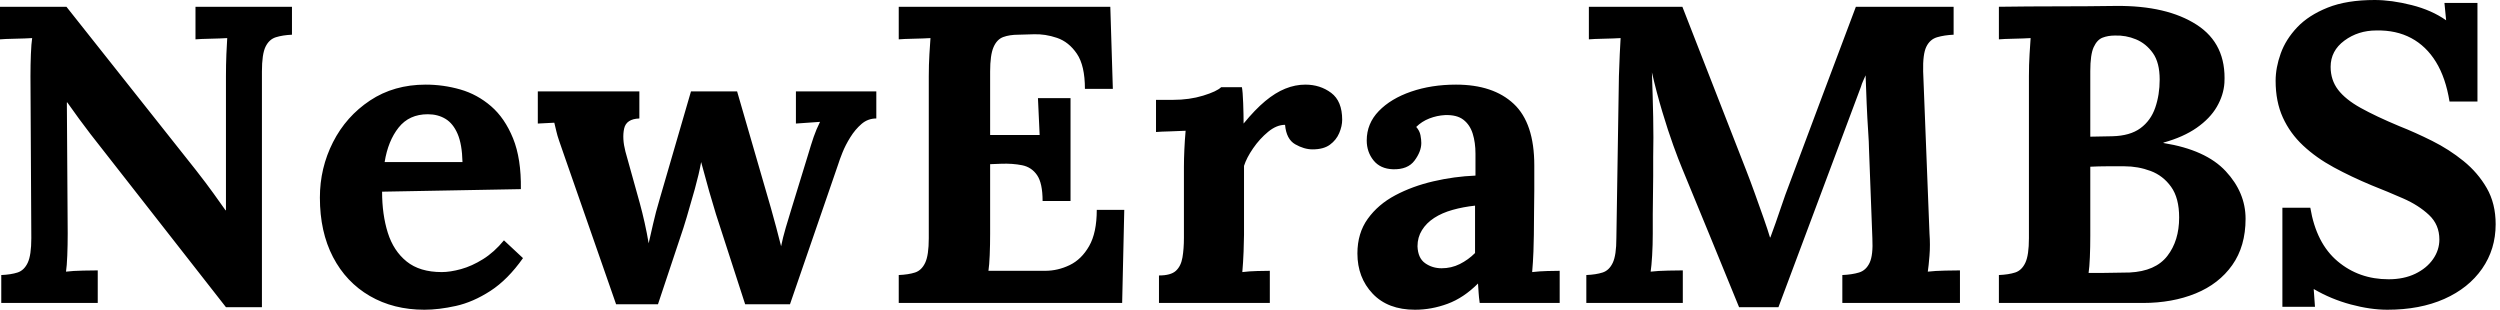 <svg baseProfile="full" height="28" version="1.1" viewBox="0 0 226 28" width="226" xmlns="http://www.w3.org/2000/svg" xmlns:ev="http://www.w3.org/2001/xml-events" xmlns:xlink="http://www.w3.org/1999/xlink"><defs /><g><path d="M22.262 27.77 10.022 12.126Q9.525 11.475 8.989 10.749Q8.454 10.022 7.918 9.257H7.88L7.956 21.115Q7.956 22.148 7.918 23.104Q7.88 24.06 7.803 24.557Q8.415 24.481 9.352 24.462Q10.29 24.443 10.672 24.443V27.388H1.951V24.863Q2.831 24.825 3.423 24.634Q4.016 24.443 4.342 23.754Q4.667 23.066 4.667 21.536L4.59 6.885Q4.59 5.852 4.628 4.896Q4.667 3.94 4.743 3.443Q4.131 3.481 3.194 3.5Q2.257 3.519 1.836 3.557V0.612H7.842L19.546 15.377Q20.503 16.601 21.134 17.481Q21.765 18.361 22.224 19.011H22.262V6.885Q22.262 5.852 22.301 4.896Q22.339 3.94 22.377 3.443Q21.765 3.481 20.847 3.5Q19.929 3.519 19.508 3.557V0.612H28.23V3.137Q27.388 3.175 26.776 3.366Q26.164 3.557 25.839 4.227Q25.514 4.896 25.514 6.464V27.77Z M40.202 28.0Q37.41 28.0 35.268 26.757Q33.126 25.514 31.94 23.238Q30.754 20.962 30.754 17.863Q30.754 15.186 31.94 12.852Q33.126 10.519 35.287 9.085Q37.448 7.65 40.317 7.65Q41.923 7.65 43.454 8.09Q44.984 8.53 46.227 9.601Q47.47 10.672 48.216 12.508Q48.962 14.344 48.923 17.098L36.377 17.328Q36.377 19.393 36.893 21.038Q37.41 22.683 38.596 23.639Q39.781 24.596 41.77 24.596Q42.536 24.596 43.511 24.328Q44.486 24.06 45.5 23.429Q46.514 22.798 47.393 21.727L49.115 23.333Q47.738 25.284 46.169 26.298Q44.601 27.311 43.052 27.656Q41.503 28.0 40.202 28.0ZM36.607 14.65H43.645Q43.607 13.044 43.205 12.107Q42.803 11.169 42.115 10.749Q41.426 10.328 40.508 10.328Q38.825 10.328 37.869 11.533Q36.913 12.738 36.607 14.65Z M57.53 27.503 52.902 14.23Q52.557 13.235 52.385 12.738Q52.213 12.24 52.137 11.896Q52.06 11.552 51.945 11.093L50.454 11.169V8.262H59.634V10.71Q58.448 10.749 58.257 11.628Q58.066 12.508 58.372 13.694L59.672 18.361Q59.902 19.202 60.112 20.139Q60.322 21.077 60.475 21.995Q60.667 21.191 60.877 20.235Q61.087 19.279 61.508 17.863L64.301 8.262H68.47L71.53 18.82Q71.76 19.623 72.008 20.56Q72.257 21.497 72.448 22.262Q72.601 21.497 72.869 20.579Q73.137 19.661 73.366 18.934L74.858 14.077Q75.164 13.044 75.393 12.374Q75.623 11.705 75.967 11.016L73.787 11.169V8.262H81.055V10.71Q80.29 10.71 79.716 11.208Q79.142 11.705 78.702 12.413Q78.262 13.12 77.995 13.79Q77.727 14.459 77.612 14.842L73.251 27.503H69.197L66.557 19.355Q66.443 18.934 66.194 18.131Q65.945 17.328 65.697 16.391Q65.448 15.454 65.219 14.65Q65.027 15.721 64.645 17.098Q64.262 18.475 63.918 19.623Q63.574 20.77 63.421 21.191L61.317 27.503Z M96.087 18.169Q96.087 16.563 95.59 15.836Q95.093 15.109 94.232 14.937Q93.372 14.765 92.339 14.803L91.344 14.842V21.115Q91.344 22.148 91.306 23.066Q91.268 23.984 91.191 24.481H96.317Q97.464 24.481 98.536 23.964Q99.607 23.448 100.295 22.243Q100.984 21.038 100.984 18.973H103.47L103.279 27.388H83.082V24.863Q83.962 24.825 84.555 24.634Q85.148 24.443 85.473 23.754Q85.798 23.066 85.798 21.536V6.885Q85.798 5.852 85.855 4.896Q85.913 3.94 85.951 3.443Q85.339 3.481 84.421 3.5Q83.503 3.519 83.082 3.557V0.612H102.208L102.437 8.033H99.913Q99.913 5.929 99.186 4.858Q98.459 3.787 97.388 3.423Q96.317 3.06 95.284 3.098L93.907 3.137Q93.104 3.137 92.53 3.347Q91.956 3.557 91.65 4.265Q91.344 4.973 91.344 6.464V12.202H95.82L95.667 8.874H98.612V18.169Z M106.607 24.902Q107.678 24.902 108.137 24.481Q108.596 24.06 108.73 23.276Q108.863 22.492 108.863 21.497V15.071Q108.863 14.383 108.902 13.522Q108.94 12.661 109.016 11.82Q108.404 11.858 107.582 11.877Q106.76 11.896 106.339 11.934V9.027H107.869Q109.361 9.027 110.604 8.645Q111.847 8.262 112.23 7.88H114.104Q114.18 8.262 114.219 9.314Q114.257 10.366 114.257 11.169Q115.29 9.907 116.208 9.142Q117.126 8.377 118.025 8.014Q118.923 7.65 119.842 7.65Q121.18 7.65 122.175 8.396Q123.169 9.142 123.169 10.825Q123.169 11.399 122.902 12.03Q122.634 12.661 122.06 13.082Q121.486 13.503 120.492 13.503Q119.727 13.503 118.923 13.044Q118.12 12.585 118.005 11.284Q117.24 11.284 116.475 11.915Q115.71 12.546 115.117 13.407Q114.525 14.268 114.295 14.995V21.23Q114.295 21.765 114.257 22.74Q114.219 23.716 114.142 24.596Q114.754 24.519 115.5 24.5Q116.246 24.481 116.628 24.481V27.388H106.607Z M135.601 27.388Q135.525 26.852 135.505 26.489Q135.486 26.126 135.448 25.628Q134.148 26.929 132.694 27.464Q131.24 28.0 129.749 28.0Q127.301 28.0 125.923 26.546Q124.546 25.093 124.546 22.913Q124.546 21.077 125.484 19.776Q126.421 18.475 127.97 17.653Q129.519 16.831 131.413 16.391Q133.306 15.951 135.219 15.874V13.885Q135.219 12.891 134.97 12.087Q134.721 11.284 134.128 10.825Q133.536 10.366 132.464 10.404Q131.738 10.443 131.049 10.71Q130.361 10.978 129.863 11.475Q130.169 11.82 130.246 12.221Q130.322 12.623 130.322 12.929Q130.322 13.694 129.71 14.516Q129.098 15.339 127.76 15.301Q126.612 15.262 126.0 14.497Q125.388 13.732 125.388 12.699Q125.388 11.169 126.478 10.041Q127.568 8.913 129.404 8.281Q131.24 7.65 133.459 7.65Q136.825 7.65 138.68 9.391Q140.536 11.131 140.536 14.956Q140.536 16.257 140.536 17.175Q140.536 18.093 140.516 19.011Q140.497 19.929 140.497 21.23Q140.497 21.765 140.459 22.74Q140.421 23.716 140.344 24.596Q140.995 24.519 141.721 24.5Q142.448 24.481 142.831 24.481V27.388ZM135.18 18.59Q134.109 18.705 133.153 18.973Q132.197 19.24 131.489 19.699Q130.781 20.158 130.38 20.809Q129.978 21.459 129.978 22.262Q130.016 23.333 130.667 23.792Q131.317 24.251 132.158 24.251Q133.038 24.251 133.803 23.869Q134.568 23.486 135.18 22.874Q135.18 22.492 135.18 22.128Q135.18 21.765 135.18 21.383Q135.18 20.694 135.18 19.986Q135.18 19.279 135.18 18.59Z M159.049 27.77Q157.749 24.596 156.467 21.459Q155.186 18.322 153.885 15.186Q153.579 14.459 153.101 13.139Q152.623 11.82 152.107 10.098Q151.59 8.377 151.169 6.541Q151.246 8.683 151.284 10.577Q151.322 12.47 151.284 14.191Q151.284 15.033 151.284 15.913Q151.284 16.792 151.265 17.653Q151.246 18.514 151.246 19.374Q151.246 20.235 151.246 21.115Q151.246 22.148 151.189 23.104Q151.131 24.06 151.055 24.557Q151.705 24.481 152.642 24.462Q153.579 24.443 153.962 24.443V27.388H145.24V24.863Q146.12 24.825 146.713 24.634Q147.306 24.443 147.631 23.754Q147.956 23.066 147.956 21.536L148.186 6.885Q148.224 5.852 148.262 4.896Q148.301 3.94 148.339 3.443Q147.727 3.481 146.809 3.5Q145.891 3.519 145.47 3.557V0.612H153.923L159.699 15.415Q160.044 16.295 160.464 17.462Q160.885 18.628 161.268 19.719Q161.65 20.809 161.842 21.459H161.88Q162.377 20.12 162.798 18.858Q163.219 17.596 163.678 16.41Q165.169 12.432 166.642 8.492Q168.115 4.552 169.607 0.612H178.443V3.137Q177.601 3.175 176.951 3.366Q176.301 3.557 175.975 4.227Q175.65 4.896 175.689 6.464L176.262 21.115Q176.339 22.148 176.262 23.104Q176.186 24.06 176.109 24.557Q176.76 24.481 177.697 24.462Q178.634 24.443 179.016 24.443V27.388H168.383V24.863Q169.262 24.825 169.893 24.634Q170.525 24.443 170.85 23.754Q171.175 23.066 171.098 21.536L170.792 13.426Q170.792 12.967 170.716 11.839Q170.639 10.71 170.582 9.352Q170.525 7.995 170.486 6.809Q170.372 7.077 170.257 7.325Q170.142 7.574 170.066 7.842L162.607 27.77Z M182.536 27.388V24.863Q183.415 24.825 184.008 24.634Q184.601 24.443 184.926 23.754Q185.251 23.066 185.251 21.536V6.885Q185.251 5.852 185.309 4.896Q185.366 3.94 185.404 3.443Q184.792 3.481 183.874 3.5Q182.956 3.519 182.536 3.557V0.612Q185.175 0.574 187.833 0.574Q190.492 0.574 193.131 0.536Q197.721 0.497 200.418 2.238Q203.115 3.978 202.923 7.497Q202.847 8.607 202.235 9.658Q201.623 10.71 200.418 11.552Q199.213 12.393 197.415 12.891V12.929Q201.24 13.541 203.038 15.473Q204.836 17.404 204.836 19.776Q204.836 22.262 203.631 23.964Q202.426 25.667 200.322 26.527Q198.219 27.388 195.541 27.388ZM190.645 24.672Q191.333 24.672 191.945 24.672Q192.557 24.672 193.169 24.653Q193.781 24.634 194.355 24.634Q196.689 24.519 197.76 23.142Q198.831 21.765 198.831 19.661Q198.831 17.902 198.104 16.888Q197.377 15.874 196.249 15.454Q195.12 15.033 193.896 15.033Q192.94 15.033 192.251 15.033Q191.563 15.033 190.798 15.071V21.306Q190.798 22.339 190.76 23.257Q190.721 24.175 190.645 24.672ZM190.798 12.355 192.787 12.317Q194.393 12.279 195.331 11.59Q196.268 10.902 196.669 9.735Q197.071 8.568 197.071 7.191Q197.071 5.661 196.459 4.801Q195.847 3.94 194.929 3.557Q194.011 3.175 193.016 3.213Q192.404 3.213 191.907 3.404Q191.41 3.596 191.104 4.265Q190.798 4.934 190.798 6.426Z M223.273 9.18Q222.929 7.038 222.049 5.604Q221.169 4.169 219.811 3.443Q218.454 2.716 216.656 2.754Q215.011 2.754 213.768 3.672Q212.525 4.59 212.525 6.044Q212.525 7.23 213.194 8.109Q213.863 8.989 215.24 9.754Q216.617 10.519 218.721 11.399Q220.175 11.973 221.705 12.738Q223.235 13.503 224.536 14.555Q225.836 15.607 226.639 17.003Q227.443 18.399 227.443 20.273Q227.443 22.53 226.219 24.29Q224.995 26.049 222.795 27.025Q220.596 28.0 217.65 28.0Q216.12 28.0 214.342 27.522Q212.563 27.044 210.995 26.126L211.109 27.732H208.164V18.781H210.689Q211.224 21.995 213.156 23.62Q215.087 25.246 217.765 25.246Q219.142 25.246 220.175 24.749Q221.208 24.251 221.781 23.429Q222.355 22.607 222.355 21.65Q222.355 20.311 221.418 19.432Q220.481 18.552 219.085 17.94Q217.689 17.328 216.235 16.754Q214.399 15.989 212.811 15.128Q211.224 14.268 210.038 13.158Q208.852 12.049 208.202 10.615Q207.552 9.18 207.552 7.306Q207.552 6.12 208.011 4.839Q208.47 3.557 209.503 2.467Q210.536 1.377 212.257 0.689Q213.978 0.0 216.503 0.0Q218.033 0.0 219.85 0.459Q221.667 0.918 222.967 1.836L222.814 0.268H225.798V9.18Z " fill="rgb(0,0,0)" transform="translate(-1.836, 0)" /></g></svg>